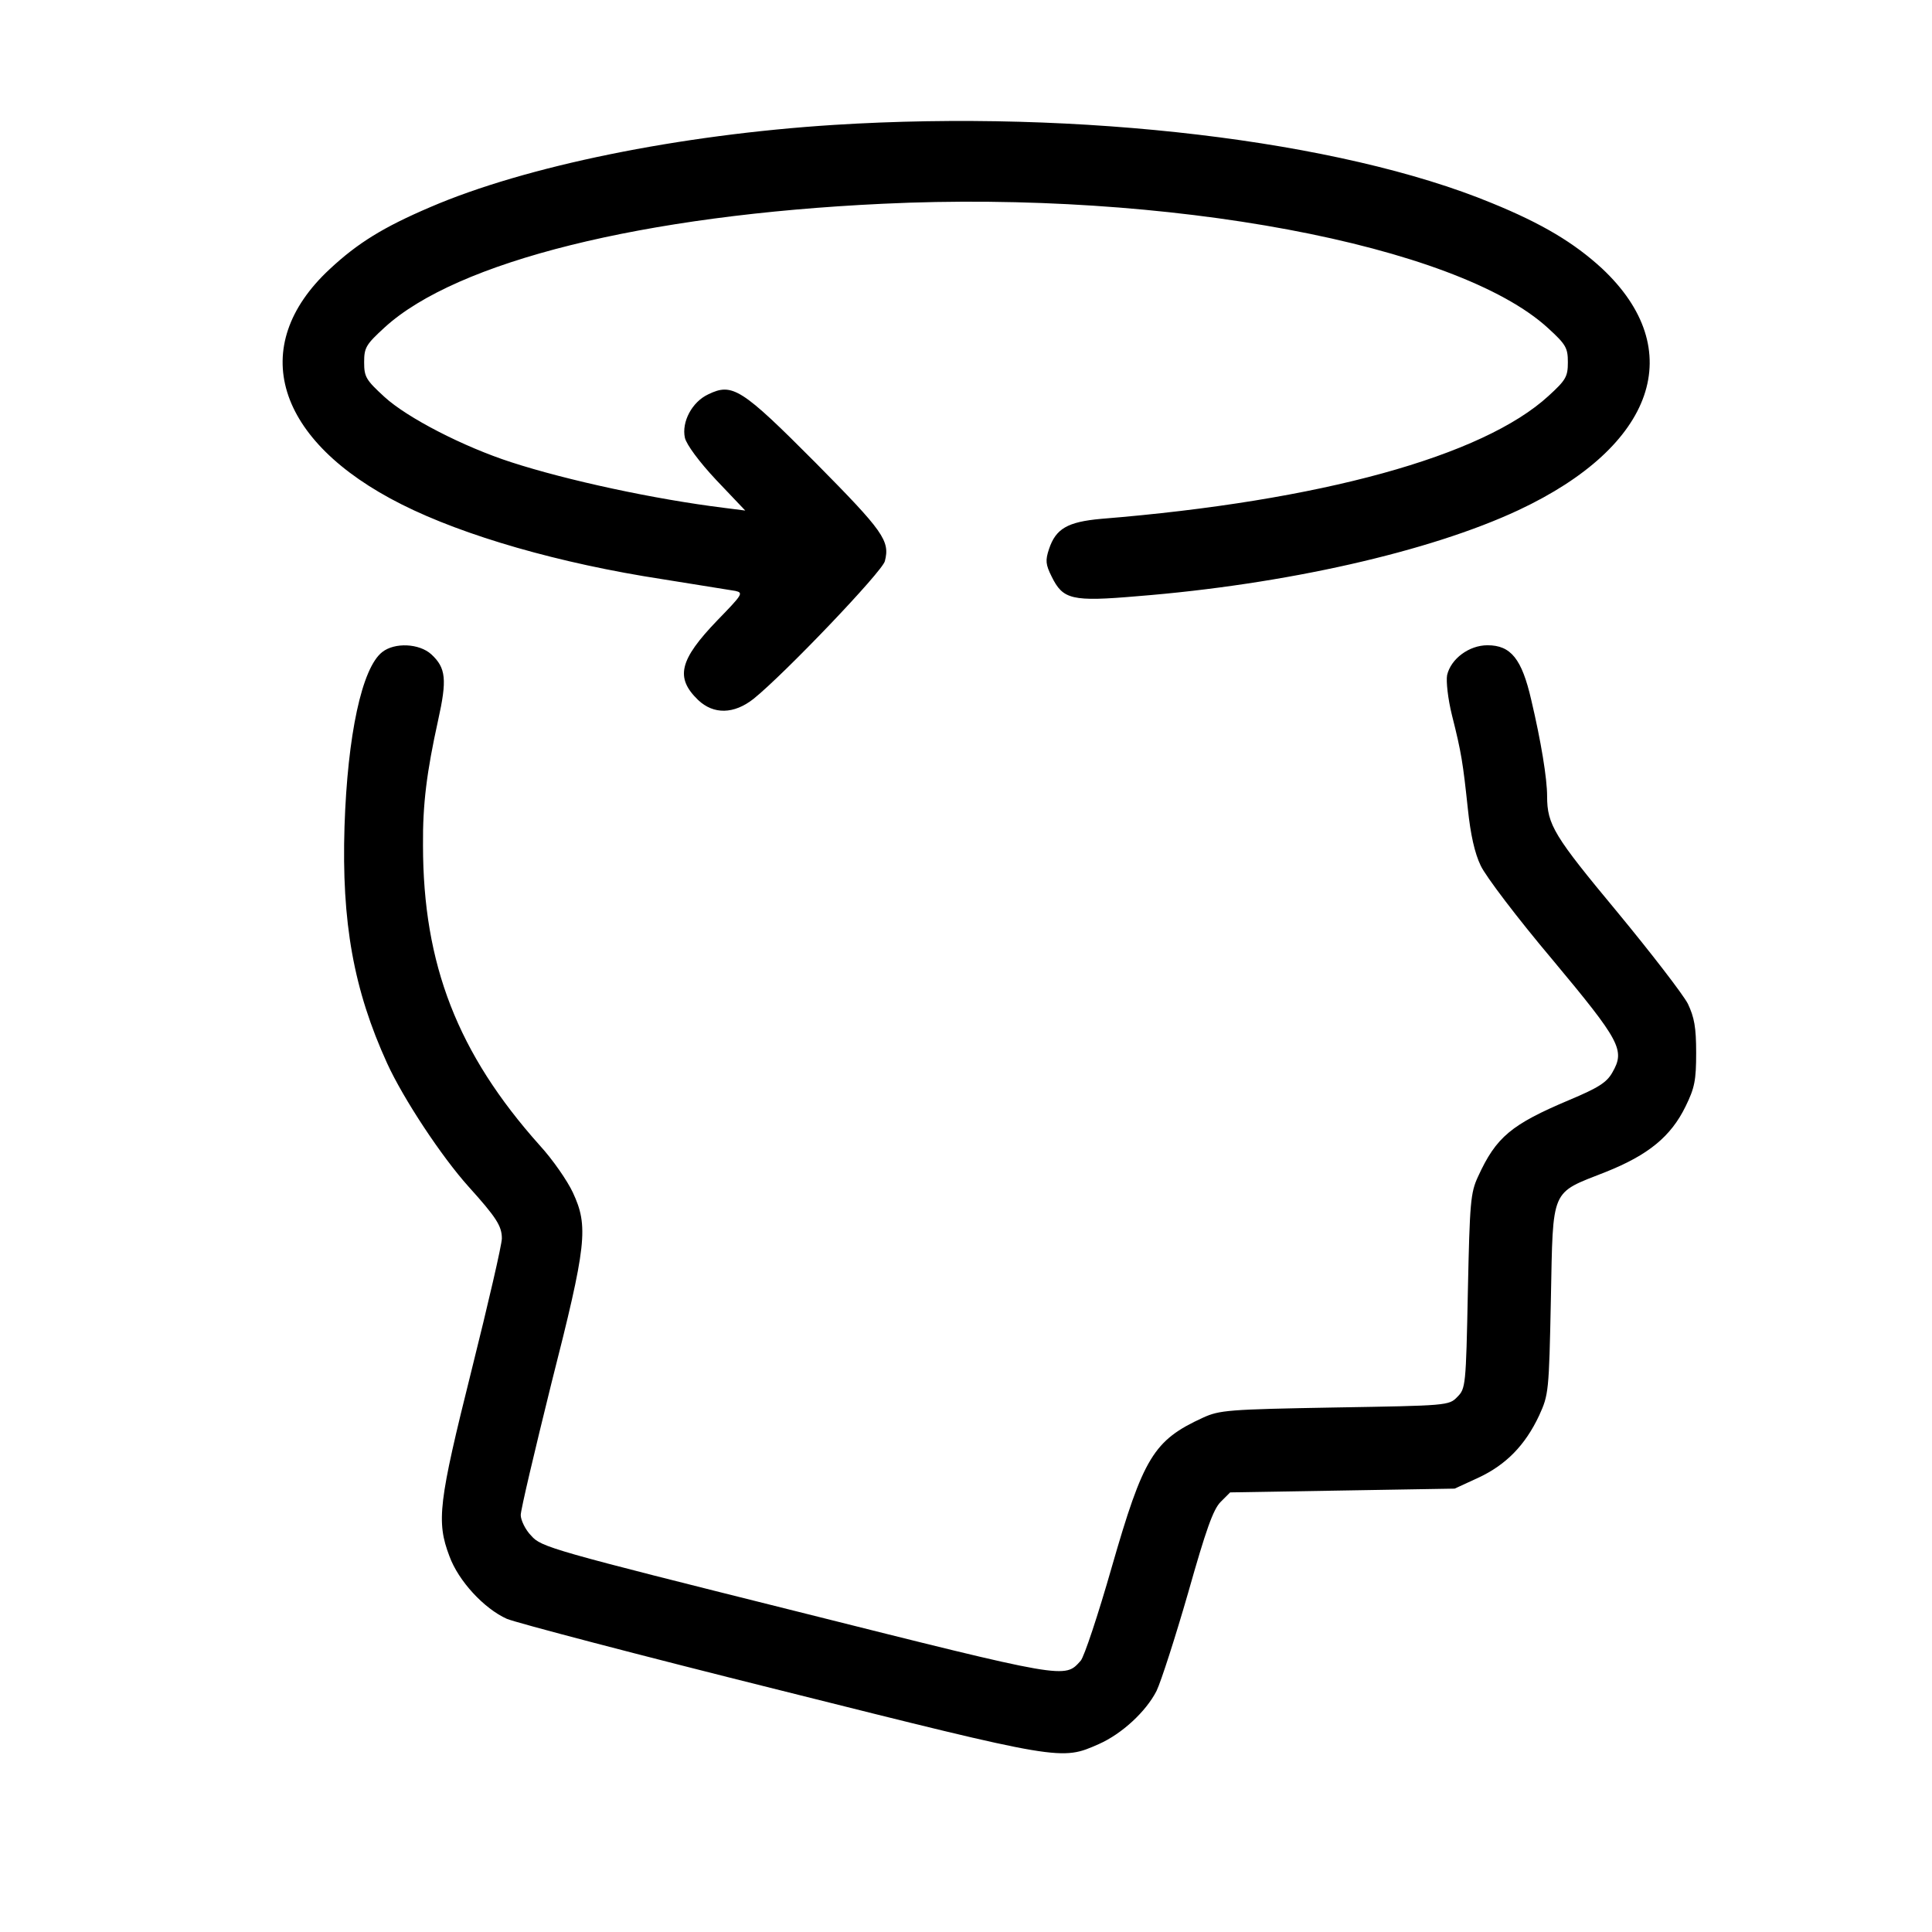 <svg xmlns="http://www.w3.org/2000/svg" width="512pt" height="512pt" viewBox="0 0 512 512" preserveAspectRatio="xMidYMid meet"><g transform="translate(0,512) scale(0.1,-0.1)" fill="#000000" stroke="none"><path d="M2210 4789 c-409 -26 -817 -109 -1070 -218 -124 -53 -192 -95 -266 -164 -221 -205 -144 -456 191 -624 165 -83 417 -156 691 -198 93 -15 180 -29 193 -31 22 -5 18 -10 -48 -78 -101 -105 -112 -152 -51 -211 41 -39 95 -38 147 3 81 65 342 338 348 365 14 54 -4 79 -183 260 -197 198 -221 213 -285 182 -43 -20 -71 -73 -62 -115 4 -18 38 -64 83 -112 l77 -81 -55 7 c-186 23 -417 73 -565 121 -127 41 -276 118 -336 173 -49 45 -54 53 -54 92 0 39 5 47 54 92 191 175 685 298 1320 328 753 36 1523 -108 1764 -330 47 -43 52 -52 52 -90 0 -38 -5 -47 -51 -89 -174 -160 -605 -279 -1186 -326 -89 -8 -120 -26 -138 -80 -10 -30 -9 -41 7 -73 30 -61 53 -67 227 -52 391 31 775 118 1010 228 363 170 451 426 221 641 -73 67 -157 118 -292 173 -402 166 -1091 248 -1743 207z"></path><path d="M1013 3392 c-54 -42 -92 -220 -100 -462 -8 -254 24 -433 113 -628 43 -94 144 -247 216 -327 73 -81 88 -104 88 -137 0 -16 -36 -172 -80 -348 -88 -352 -94 -402 -59 -494 24 -66 92 -139 152 -166 23 -10 350 -96 727 -190 746 -187 742 -186 842 -142 61 27 125 86 153 141 12 25 50 143 84 261 47 166 66 220 86 240 l25 25 298 5 297 5 63 29 c73 34 124 86 161 165 25 55 26 62 31 308 6 298 -2 279 145 337 113 45 173 94 212 174 24 49 28 69 28 142 0 68 -5 94 -22 130 -13 25 -97 134 -187 243 -167 201 -186 231 -186 307 0 47 -16 145 -42 255 -25 109 -54 145 -116 145 -49 0 -97 -36 -107 -79 -3 -16 2 -63 13 -107 25 -99 29 -126 42 -248 7 -67 18 -117 34 -150 13 -28 98 -140 190 -249 181 -217 193 -240 159 -299 -15 -27 -38 -41 -114 -73 -154 -65 -194 -98 -242 -203 -20 -43 -22 -68 -27 -304 -5 -251 -6 -258 -28 -280 -22 -23 -27 -23 -325 -28 -283 -5 -305 -7 -349 -27 -131 -60 -158 -105 -242 -397 -36 -126 -73 -237 -82 -247 -43 -48 -33 -50 -754 131 -648 162 -676 170 -702 200 -16 16 -28 42 -28 55 0 14 37 170 81 348 94 369 99 417 57 507 -14 30 -53 87 -88 125 -217 243 -309 479 -309 795 -1 109 10 195 40 331 24 108 21 139 -18 175 -32 29 -97 32 -130 6z"></path></g></svg>